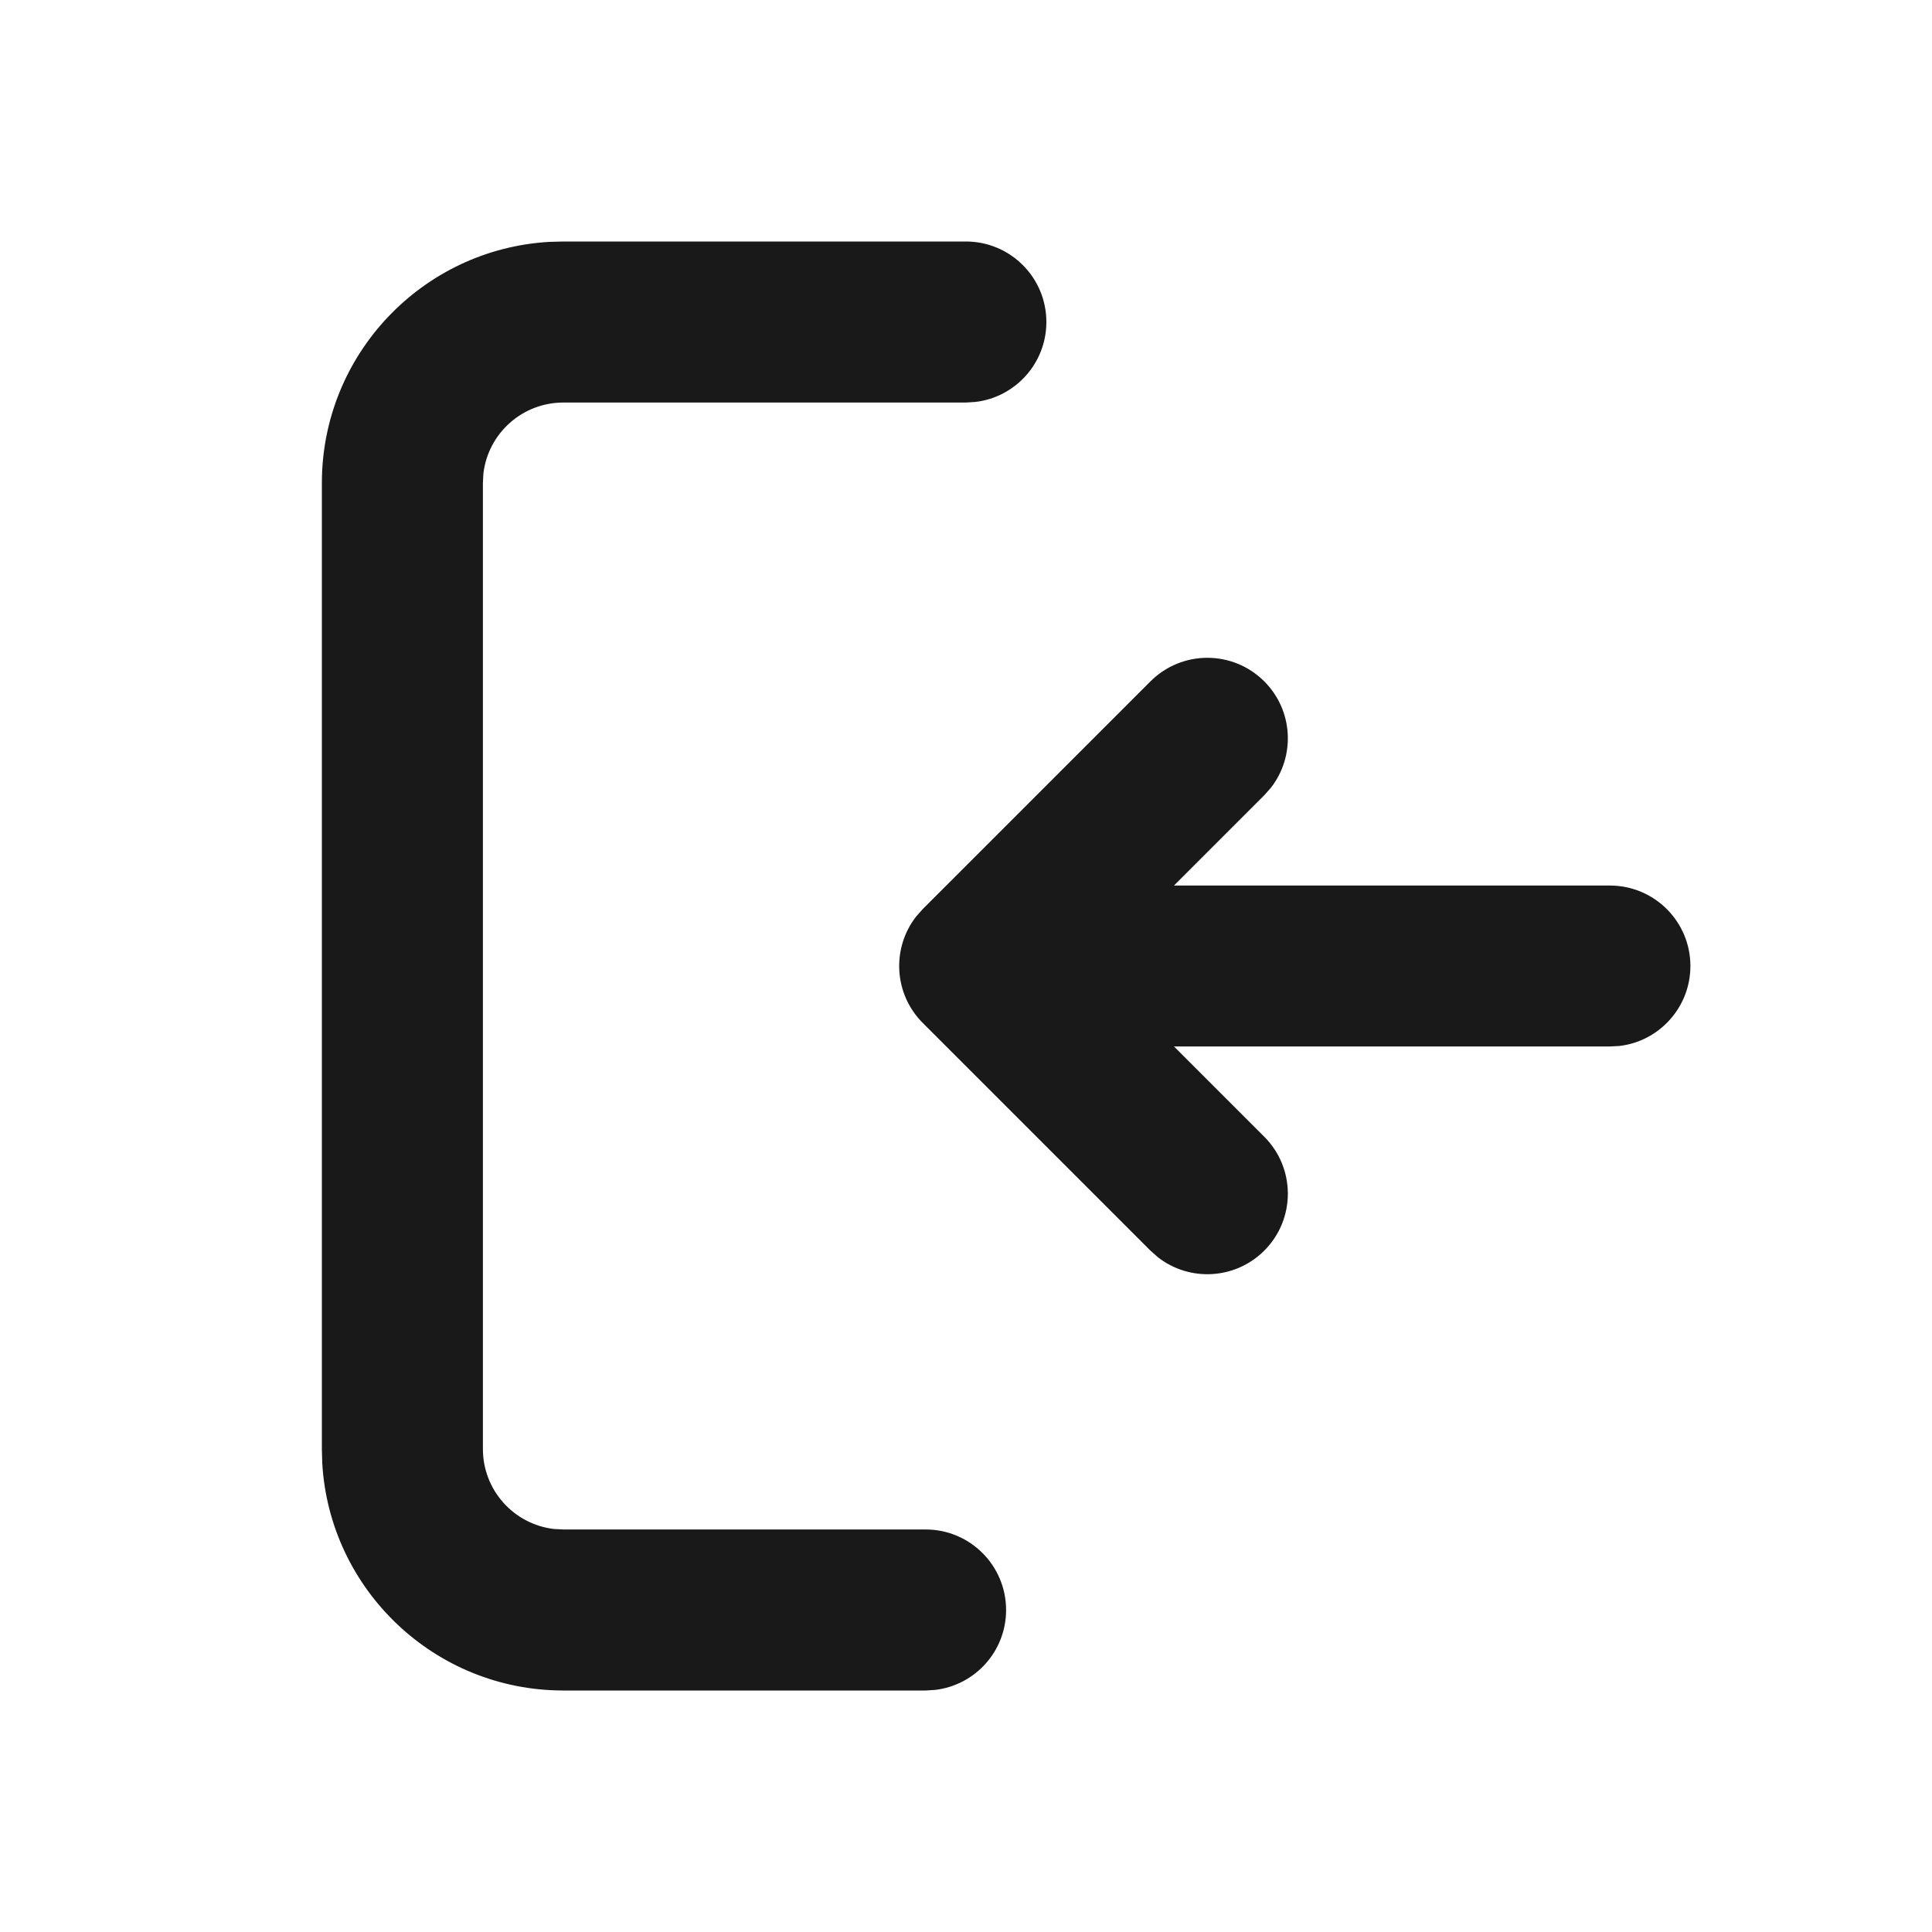 <svg width="20" height="20" viewBox="0 0 20 20" fill="none" xmlns="http://www.w3.org/2000/svg">
<path d="M9.999 2.5C10.459 2.5 10.832 2.873 10.832 3.333C10.832 3.761 10.51 4.113 10.096 4.161L9.999 4.167H5.832C5.405 4.167 5.052 4.488 5.004 4.903L4.999 5V15C4.999 15.427 5.32 15.78 5.735 15.828L5.832 15.833H9.582C10.042 15.833 10.415 16.206 10.415 16.667C10.415 17.094 10.094 17.446 9.679 17.494L9.582 17.5H5.832C4.501 17.5 3.412 16.459 3.336 15.147L3.332 15V5C3.332 3.669 4.373 2.58 5.685 2.504L5.832 2.5H9.999ZM11.909 7.054C12.235 6.728 12.762 6.728 13.088 7.054C13.388 7.354 13.411 7.827 13.157 8.154L13.088 8.232L12.153 9.167H16.665C17.126 9.167 17.499 9.54 17.499 10C17.499 10.427 17.177 10.78 16.763 10.828L16.665 10.833H12.153L13.088 11.768C13.413 12.093 13.413 12.621 13.088 12.946C12.787 13.247 12.315 13.27 11.988 13.016L11.909 12.946L9.552 10.589C9.252 10.289 9.229 9.816 9.483 9.489L9.552 9.411L11.909 7.054Z" fill="#191919"/>
</svg>
